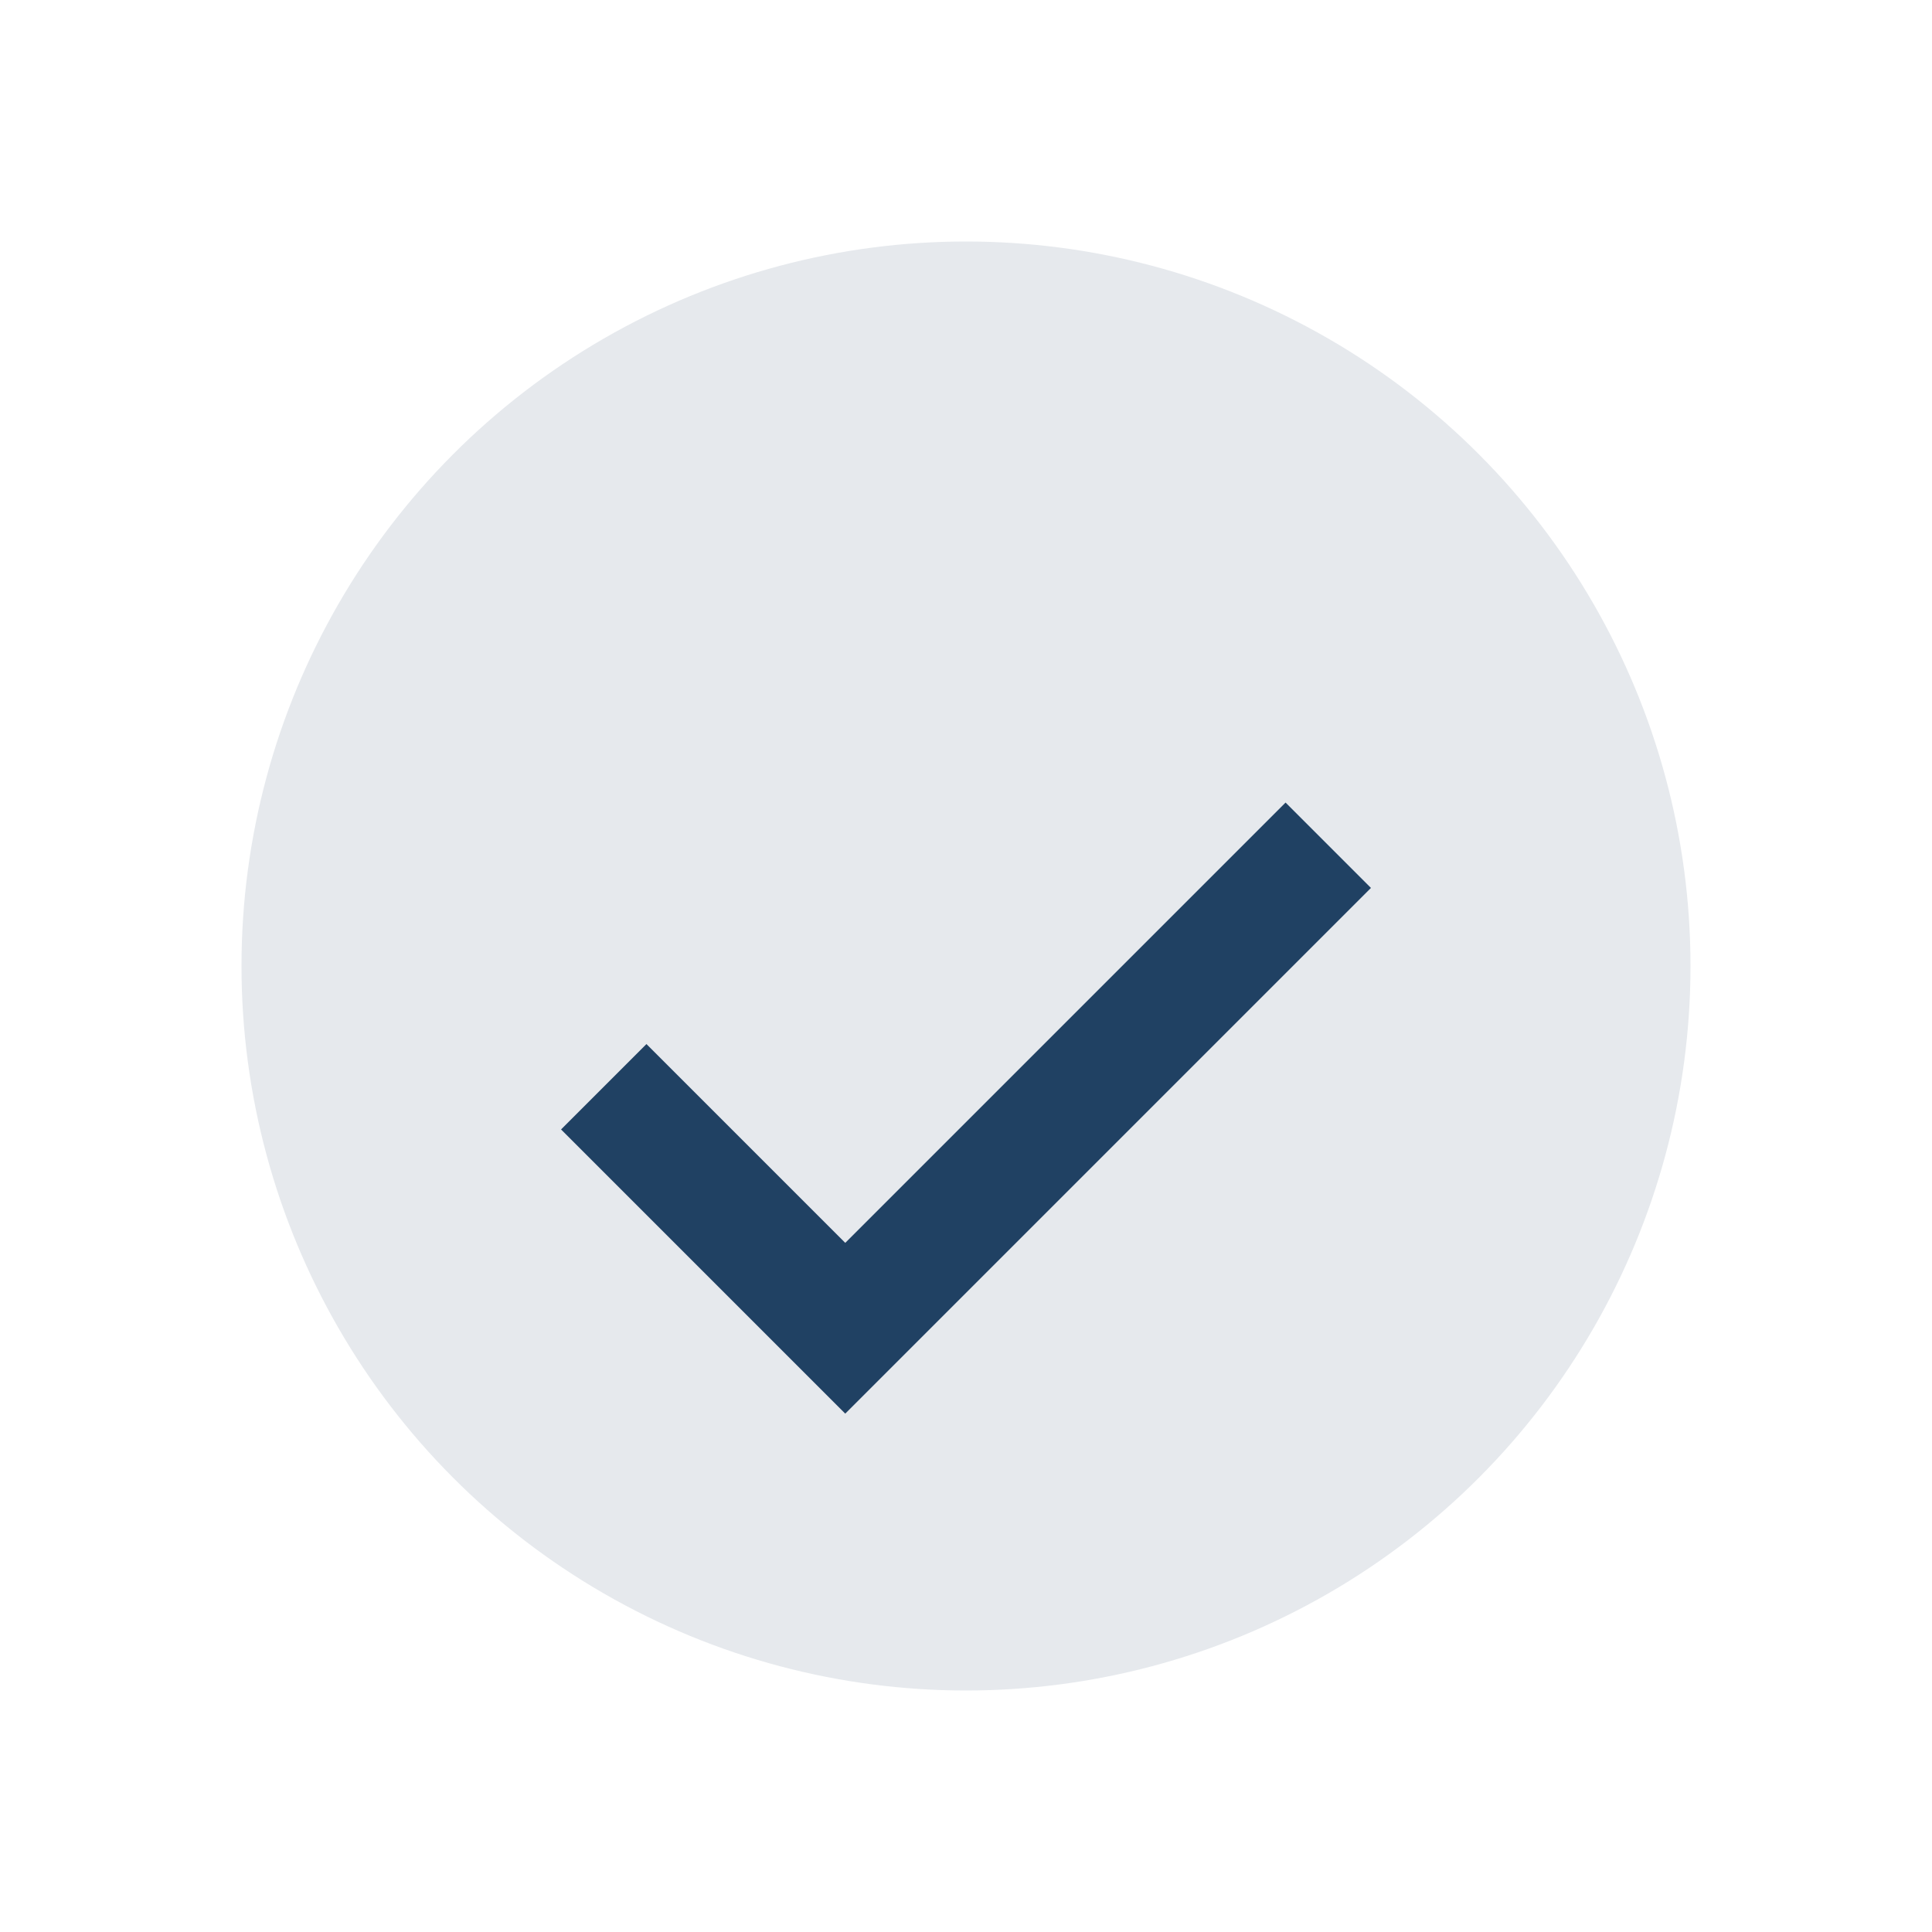 <?xml version="1.0" encoding="UTF-8"?>
<svg xmlns="http://www.w3.org/2000/svg" width="32" height="32" viewBox="0 0 32 32"><circle cx="16" cy="16" r="12" fill="#E6E9ED"/><path d="M10 18l4 4 8-8" stroke="#204163" stroke-width="2" fill="none"/></svg>